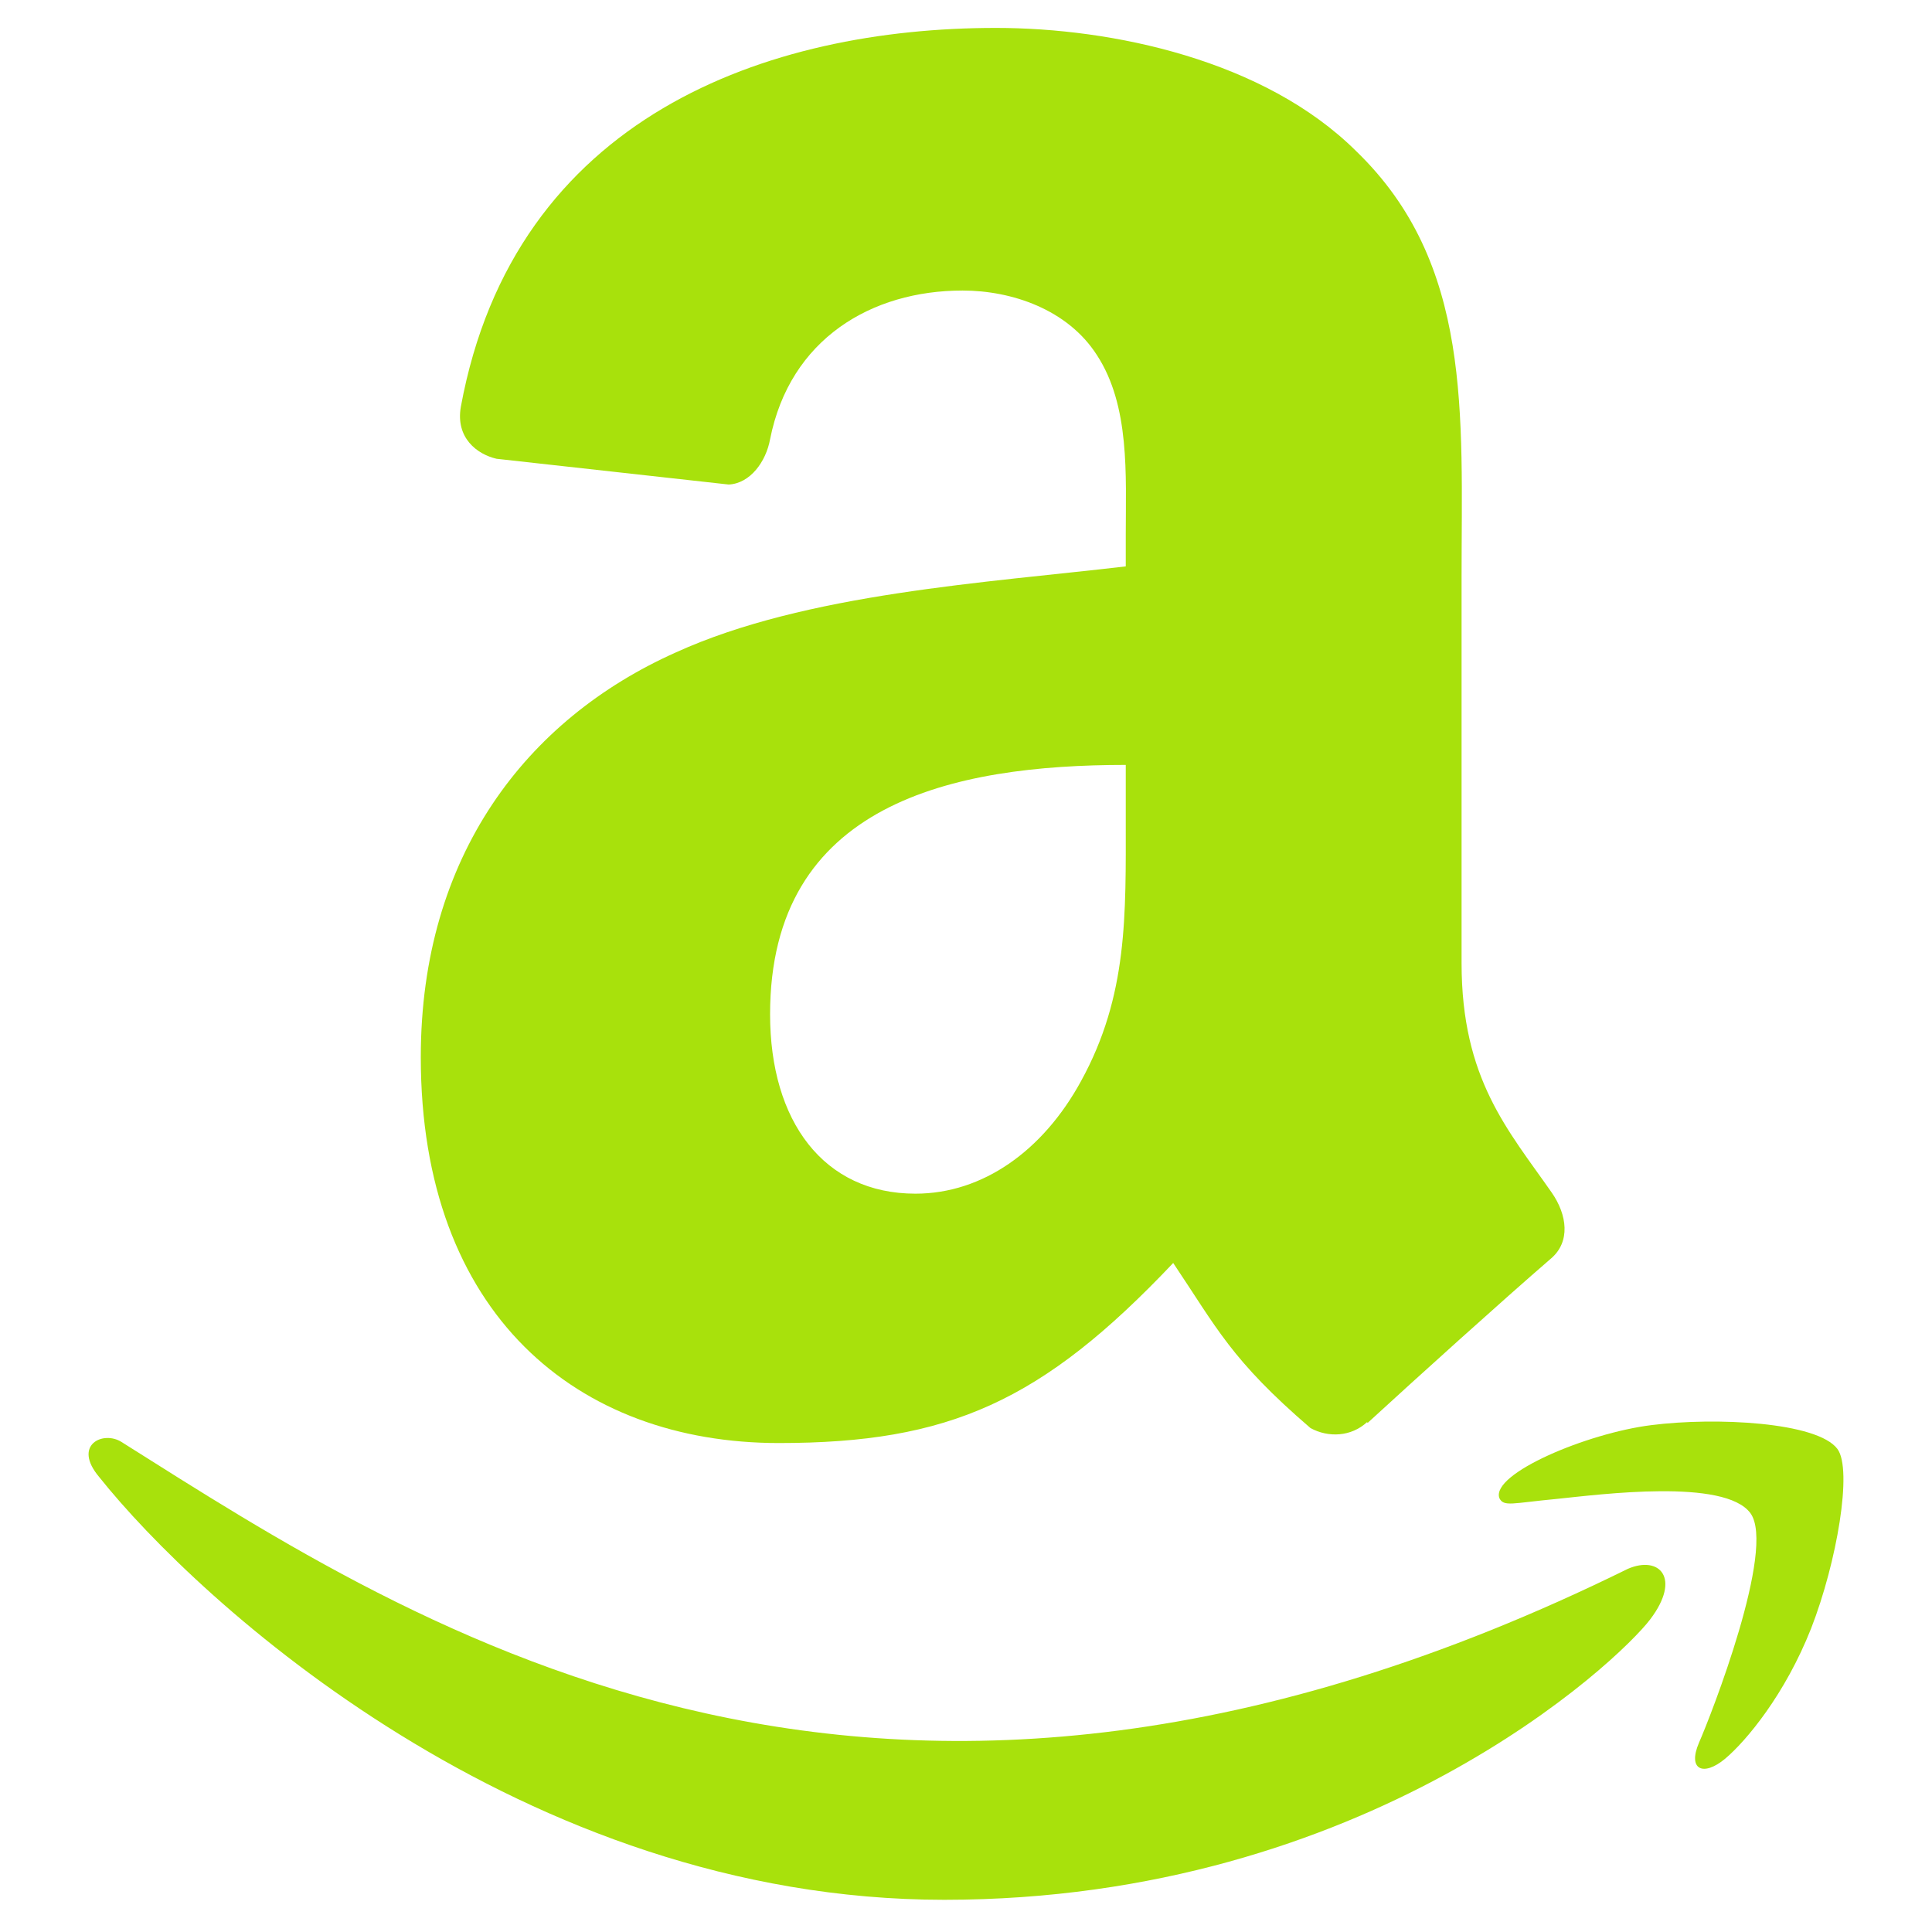<svg width="120" height="120" viewBox="0 0 120 120" fill="none" xmlns="http://www.w3.org/2000/svg">
<path d="M101.108 97.444C54.746 120.282 25.973 101.174 7.554 89.568C6.415 88.837 4.478 89.739 6.158 91.737C12.294 99.439 32.404 118 58.652 118C84.919 118 100.545 103.165 102.5 100.578C104.441 98.012 103.07 96.596 101.107 97.444H101.108ZM114.129 90.001C112.884 88.323 106.558 88.01 102.577 88.516C98.59 89.008 92.606 91.53 93.126 93.044C93.393 93.612 93.938 93.357 96.677 93.102C99.423 92.819 107.117 91.814 108.72 93.983C110.331 96.167 106.266 106.572 105.524 108.25C104.807 109.928 105.798 110.361 107.145 109.243C108.474 108.126 110.879 105.233 112.494 101.138C114.097 97.022 115.074 91.279 114.128 90.001H114.129Z" fill="#A8E10C"/>
<path fill-rule="evenodd" clip-rule="evenodd" d="M69.923 50.842C69.923 56.834 70.069 61.831 67.143 67.153C64.781 71.48 61.04 74.141 56.86 74.141C51.154 74.141 47.831 69.641 47.831 62.999C47.831 49.889 59.18 47.51 69.923 47.51V50.842ZM84.909 88.332C83.926 89.241 82.505 89.306 81.397 88.7C76.465 84.46 75.587 82.491 72.87 78.446C64.719 87.056 58.95 89.63 48.374 89.63C35.876 89.63 26.136 81.647 26.136 65.66C26.136 53.178 32.678 44.676 41.978 40.523C50.046 36.845 61.312 36.196 69.923 35.179V33.189C69.923 29.533 70.194 25.206 68.126 22.048C66.307 19.214 62.838 18.046 59.786 18.046C54.122 18.046 49.064 21.052 47.831 27.283C47.58 28.668 46.598 30.031 45.26 30.095L30.838 28.495C29.627 28.213 28.289 27.197 28.623 25.271C31.947 7.186 47.726 1.734 61.855 1.734C69.086 1.734 78.533 3.724 84.239 9.392C91.471 16.38 90.781 25.704 90.781 35.85V59.819C90.781 67.023 93.666 70.181 96.382 74.076C97.344 75.46 97.553 77.126 96.341 78.164C93.31 80.782 87.918 85.65 84.95 88.376L84.908 88.332" fill="#A8E10C"/>
</svg>
